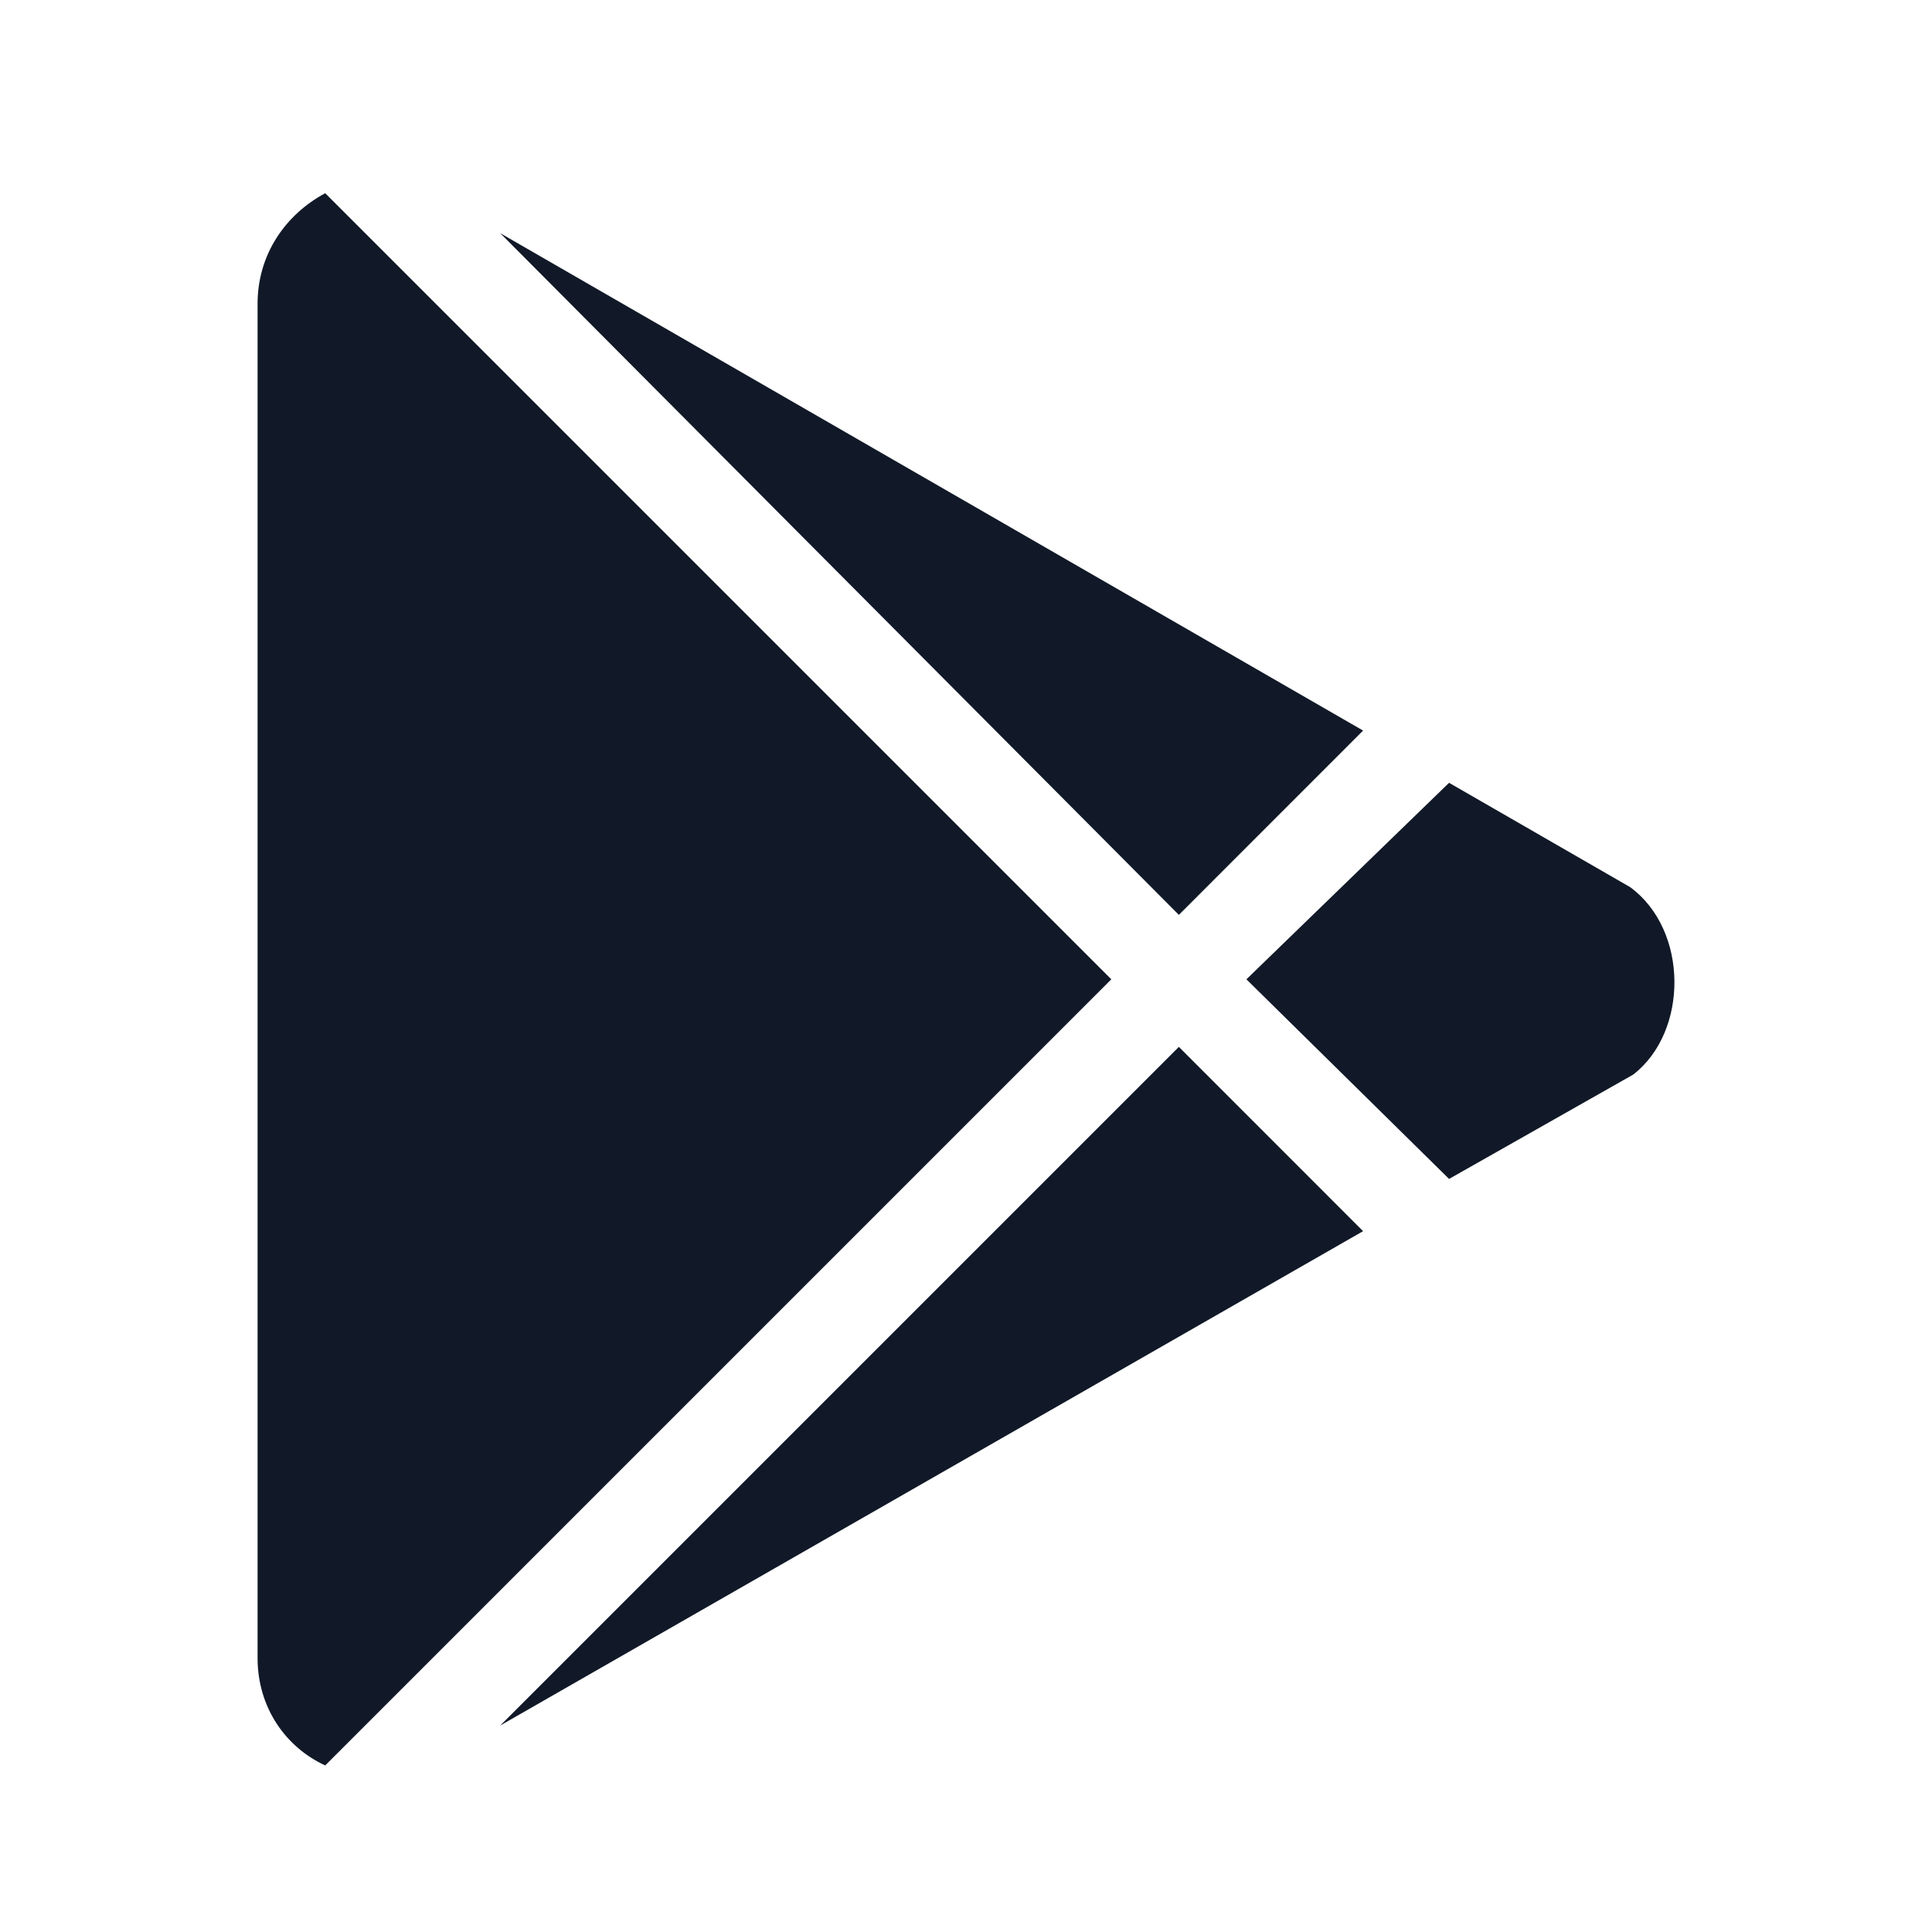 <svg xmlns="http://www.w3.org/2000/svg" width="28" height="28" viewBox="0 0 28 28" fill="none" preserveAspectRatio="none">
  <path d="M17.085 13.259L19.755 10.588L7.249 3.379L17.085 13.259ZM4.713 2.8C4.134 3.112 3.733 3.69 3.733 4.402V24.029C3.733 24.741 4.134 25.319 4.713 25.586L16.106 14.193L4.713 2.8ZM23.627 12.858L21.001 11.345L18.064 14.193L21.001 17.086L23.671 15.573C24.473 14.95 24.473 13.481 23.627 12.858ZM7.249 25.008L19.755 17.843L17.085 15.172L7.249 25.008Z" fill="#111928"/>
</svg>